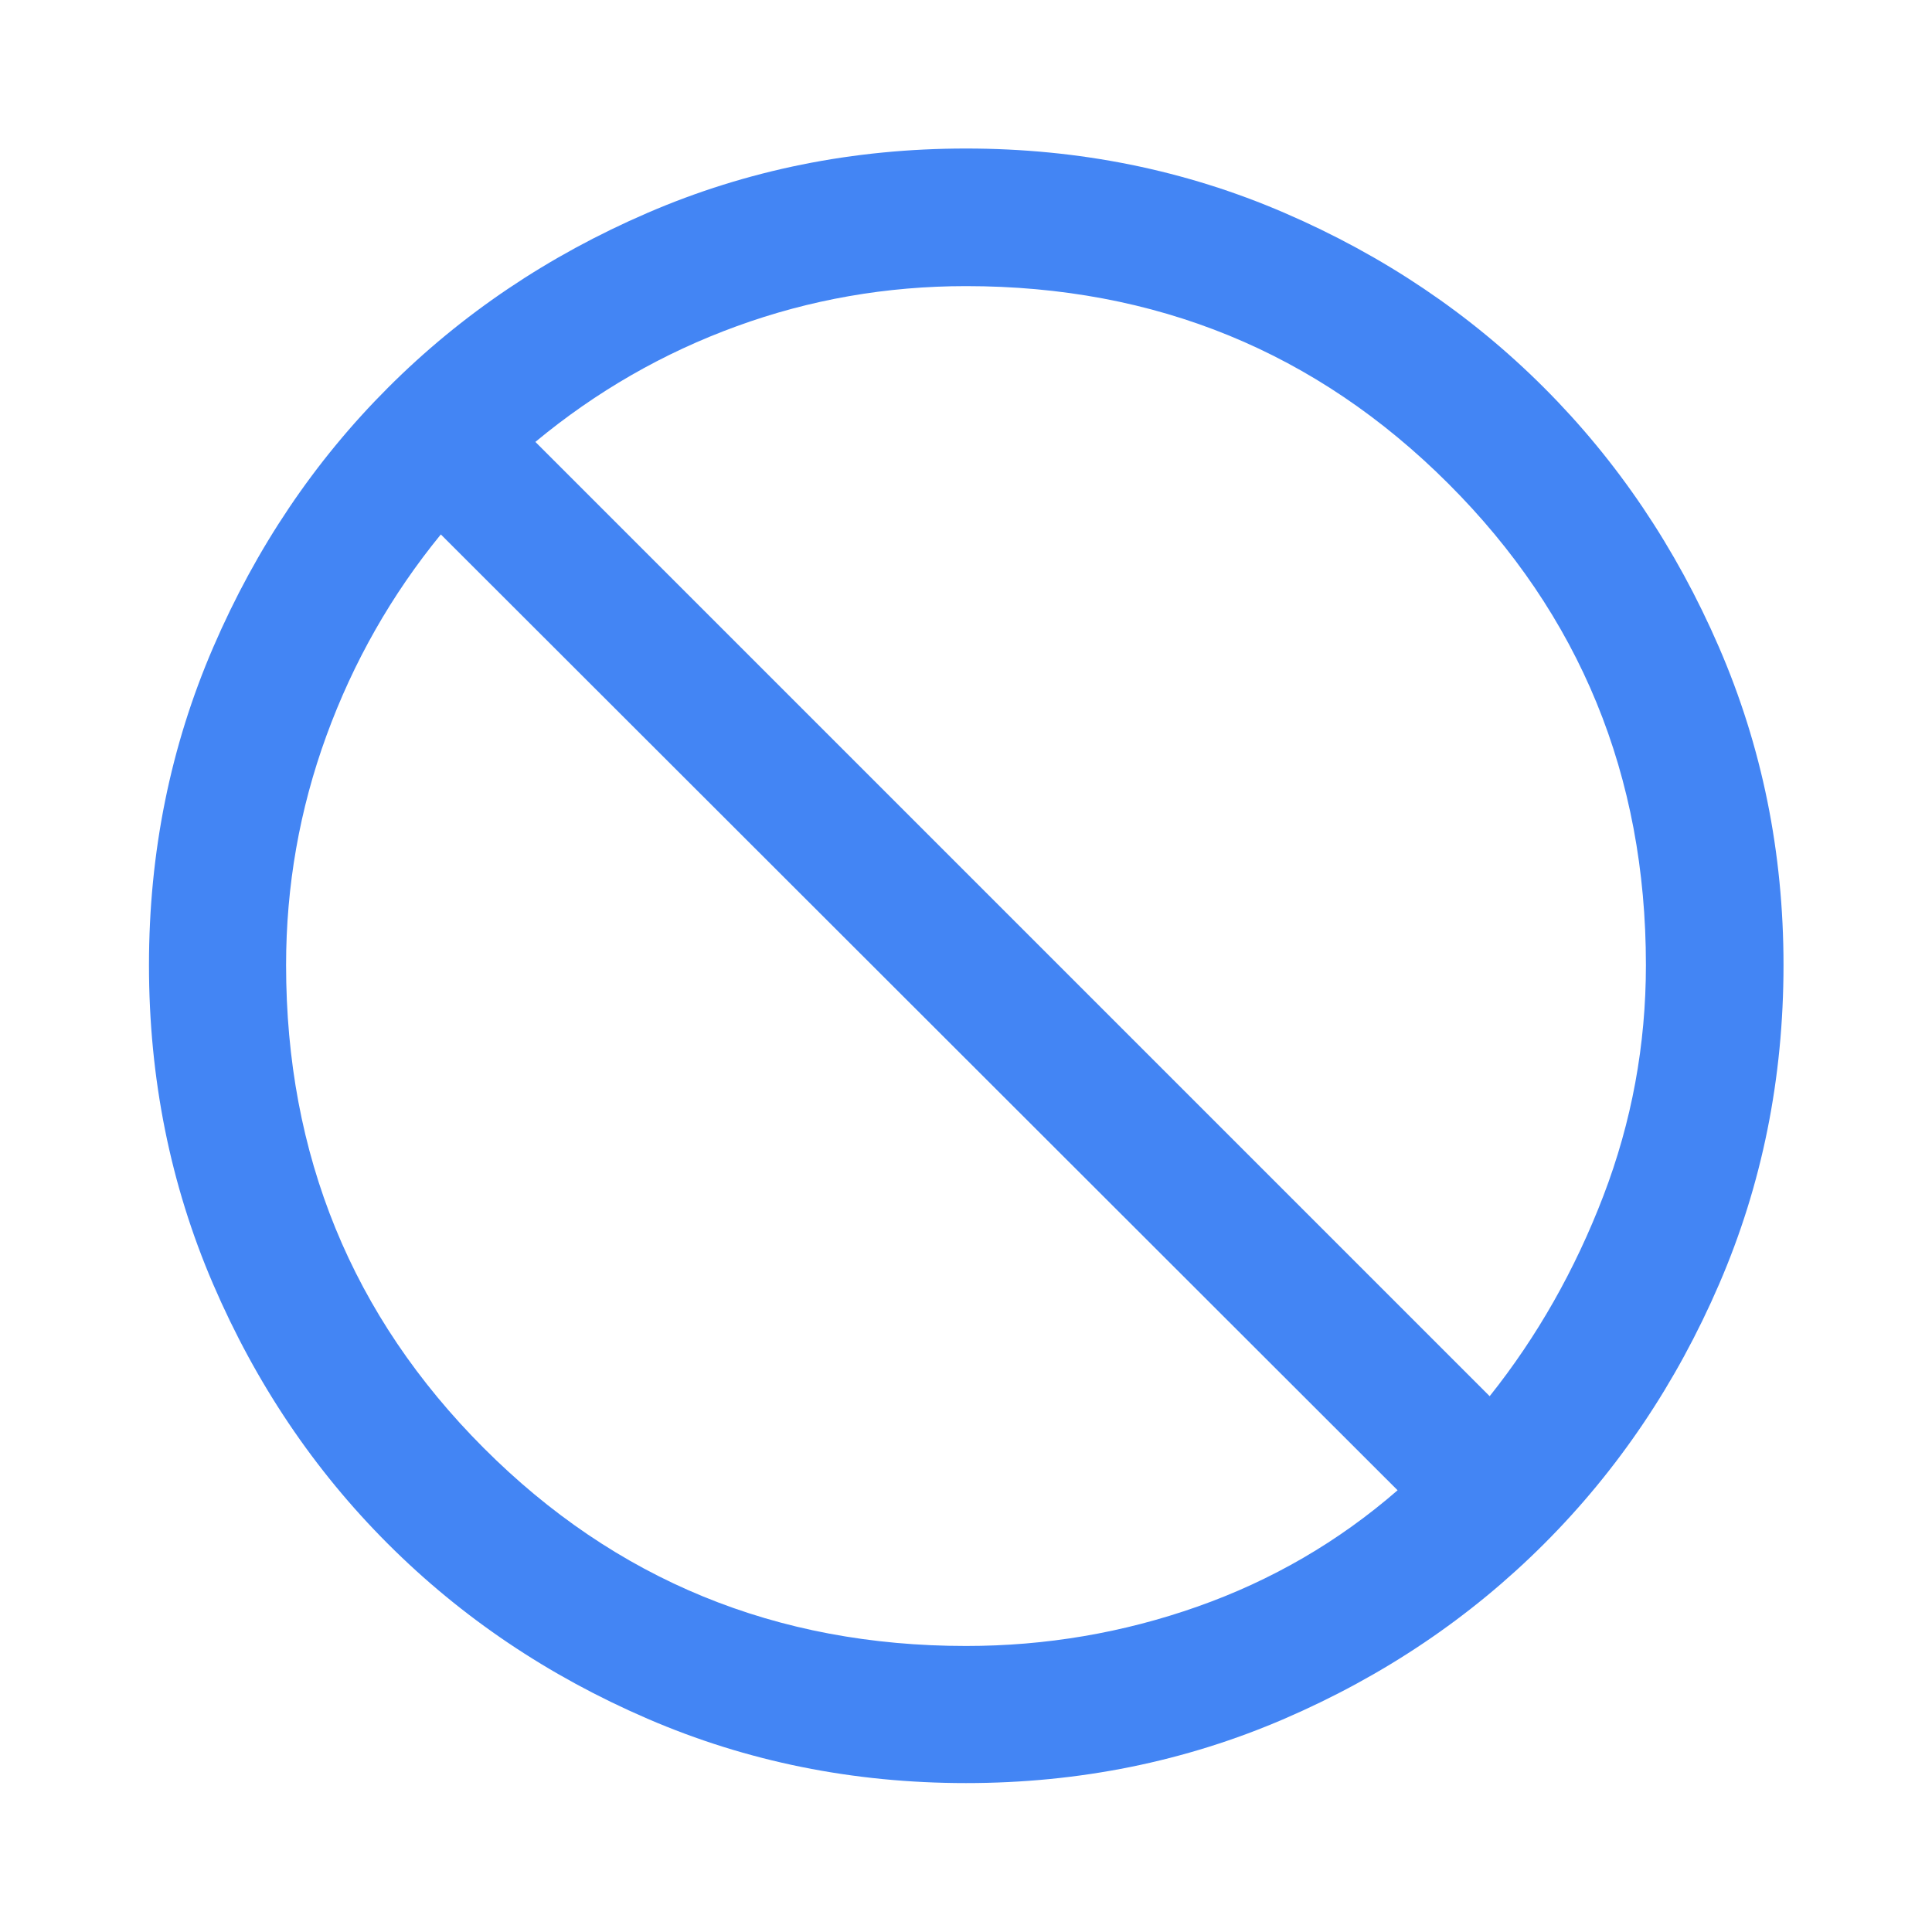 <svg width="64" height="64" viewBox="0 0 64 64" fill="none" xmlns="http://www.w3.org/2000/svg">
  <mask id="mask0_192_245" style="mask-type:alpha" maskUnits="userSpaceOnUse" x="0" y="0" width="64" height="64">
    <rect width="64" height="64" fill="#D9D9D9"/>
  </mask>
  <g mask="url(#mask0_192_245)">
    <path d="M32 59.067C28.258 59.067 24.741 58.356 21.449 56.935C18.156 55.513 15.289 53.581 12.847 51.139C10.404 48.697 8.475 45.829 7.059 42.537C5.643 39.245 4.935 35.722 4.935 31.969C4.935 28.238 5.645 24.726 7.067 21.434C8.488 18.142 10.417 15.277 12.855 12.84C15.292 10.403 18.156 8.473 21.449 7.052C24.741 5.631 28.258 4.92 32 4.92C35.742 4.92 39.259 5.631 42.551 7.052C45.844 8.473 48.708 10.403 51.145 12.84C53.583 15.277 55.515 18.142 56.941 21.434C58.368 24.726 59.081 28.238 59.081 31.969C59.081 35.722 58.371 39.245 56.949 42.537C55.528 45.829 53.596 48.697 51.153 51.139C48.711 53.581 45.844 55.513 42.551 56.935C39.259 58.356 35.742 59.067 32 59.067ZM32 54.525C34.648 54.525 37.204 54.09 39.667 53.221C42.129 52.353 44.34 51.068 46.297 49.367L14.603 17.704C12.967 19.706 11.704 21.929 10.813 24.372C9.922 26.815 9.477 29.348 9.477 31.969C9.477 38.265 11.659 43.598 16.025 47.969C20.39 52.339 25.715 54.525 32 54.525ZM49.347 46.251C50.916 44.283 52.172 42.072 53.112 39.62C54.053 37.167 54.523 34.617 54.523 31.969C54.523 25.695 52.341 20.378 47.975 16.018C43.61 11.658 38.285 9.478 32 9.478C29.368 9.478 26.835 9.921 24.403 10.807C21.97 11.692 19.747 12.97 17.735 14.639L49.347 46.251Z" fill="#4385F4"/>
  </g>
</svg>
